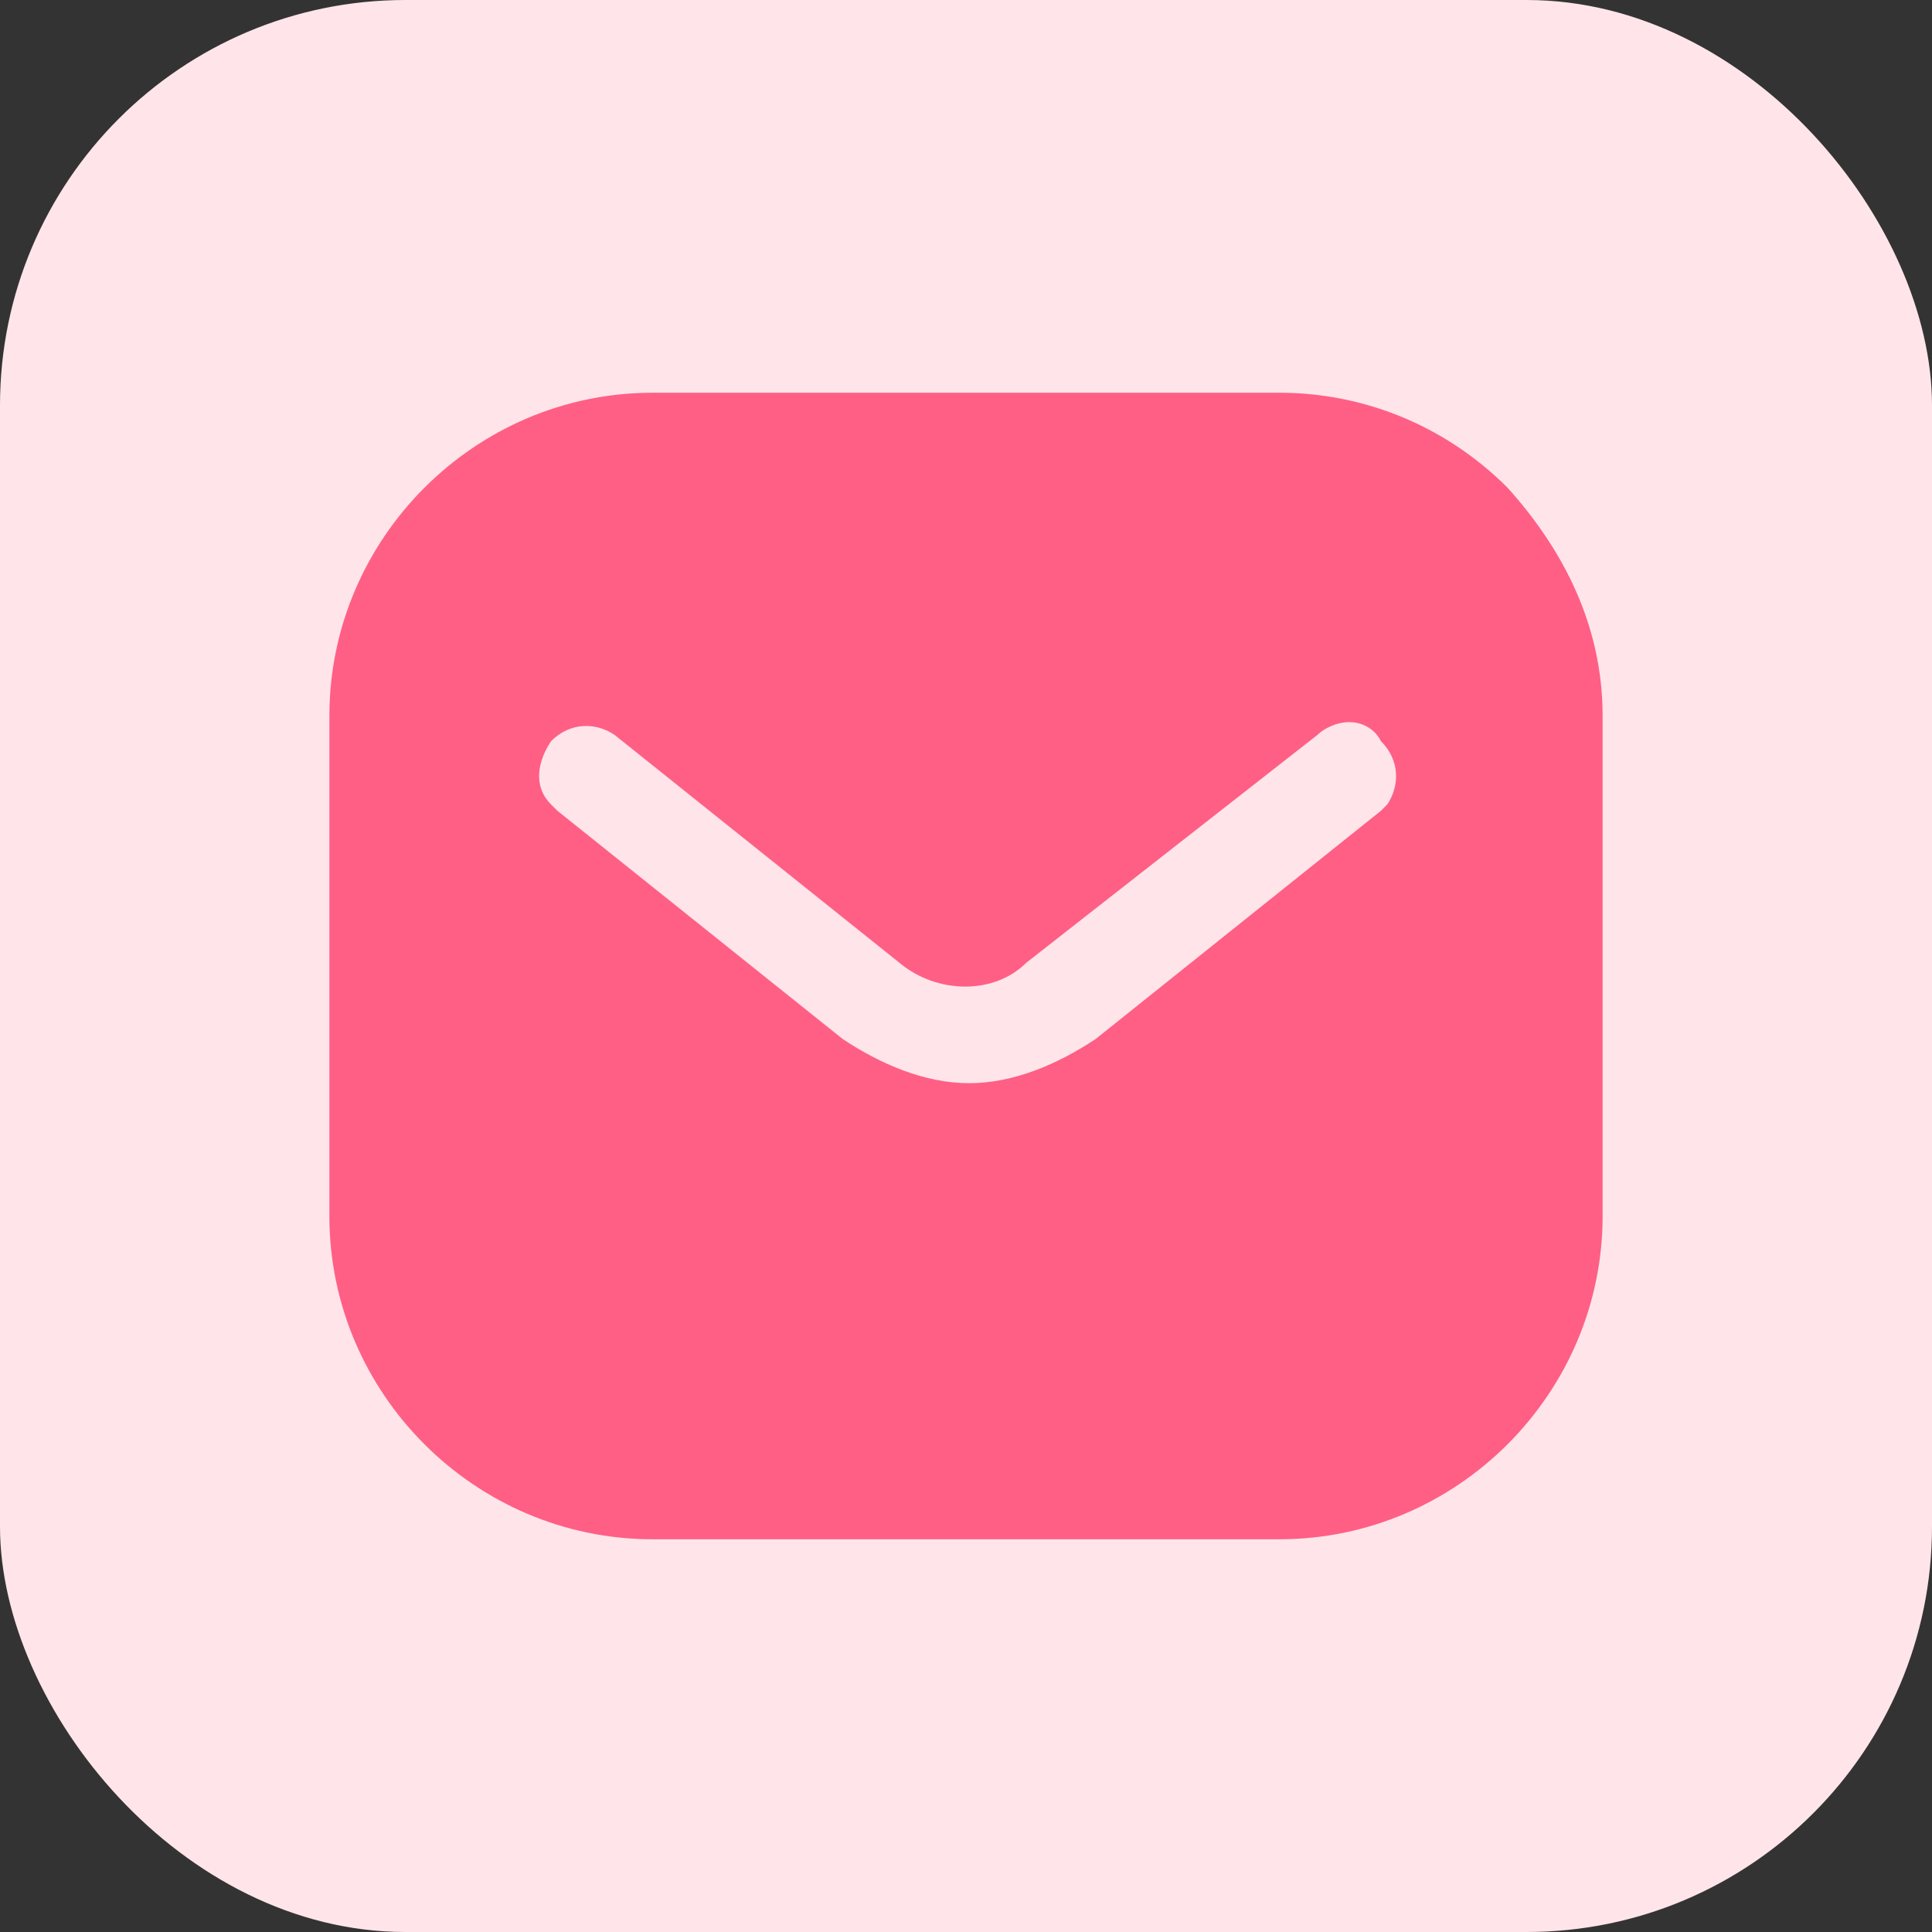 <?xml version="1.0" encoding="UTF-8"?>
<!-- Creator: CorelDRAW X7 -->
<svg xmlns="http://www.w3.org/2000/svg" xmlns:xlink="http://www.w3.org/1999/xlink" xml:space="preserve" width="32.229mm" height="32.229mm" version="1.0" style="shape-rendering:geometricPrecision; text-rendering:geometricPrecision; image-rendering:optimizeQuality; fill-rule:evenodd; clip-rule:evenodd" viewBox="0 0 305 305">
 <rect x="0" y="0" width="305" height="305" fill="#333333" stroke="none"/>
 <defs>
  <style type="text/css">
   <![CDATA[
    .fil1 {fill:#FF5F85}
    .fil0 {fill:#FFE5E9}
   ]]>
  </style>
 </defs>
 <g id="Ebene_x0020_1">
  <g id="_333739496">
   <rect class="fil0" width="305" height="305" rx="64" ry="64"></rect>
   <path class="fil1" d="M202 62c13,0 26,5 36,15 9,10 15,22 15,36l0 79c0,28 -23,51 -51,51l-99 0c-28,0 -51,-23 -51,-51l0 -79c0,-28 23,-51 51,-51l99 0zm16 66l1 -1c2,-3 2,-7 -1,-10 -1,-2 -3,-3 -5,-3 -2,0 -4,1 -5,2l-46 36c-5,5 -14,5 -20,0l-45 -36c-3,-2 -7,-2 -10,1 -2,3 -3,7 0,10l1 1 45 36c6,4 13,7 20,7 7,0 14,-3 20,-7l45 -36z"></path>
  </g>
 </g>
</svg>
